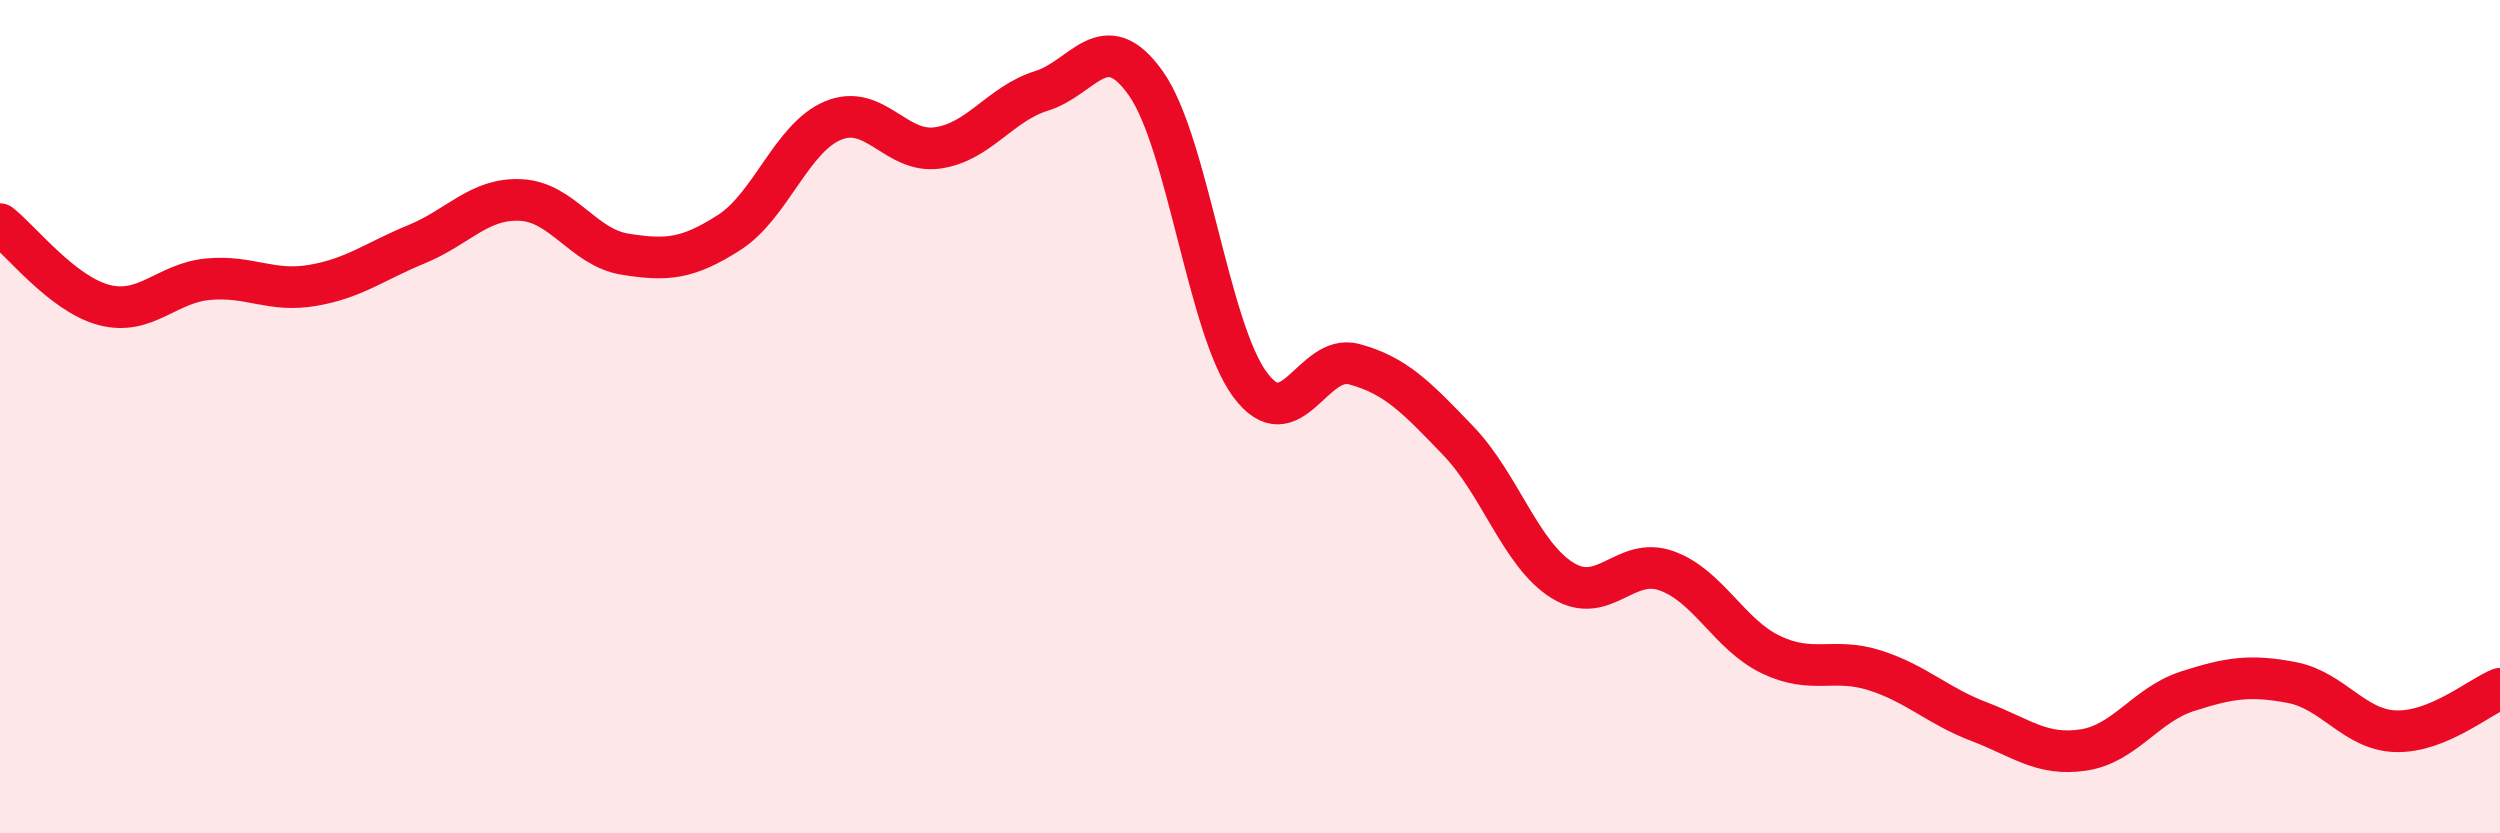 
    <svg width="60" height="20" viewBox="0 0 60 20" xmlns="http://www.w3.org/2000/svg">
      <path
        d="M 0,5.38 C 0.5,5.77 1.5,7.06 2.5,7.32 C 3.5,7.58 4,6.79 5,6.7 C 6,6.61 6.5,7.02 7.5,6.85 C 8.5,6.68 9,6.27 10,5.86 C 11,5.45 11.5,4.75 12.5,4.8 C 13.5,4.85 14,5.94 15,6.1 C 16,6.26 16.5,6.22 17.5,5.58 C 18.5,4.94 19,3.3 20,2.89 C 21,2.48 21.5,3.69 22.5,3.55 C 23.5,3.41 24,2.49 25,2.18 C 26,1.87 26.5,0.59 27.5,2 C 28.5,3.41 29,7.88 30,9.23 C 31,10.58 31.5,8.47 32.5,8.74 C 33.5,9.01 34,9.54 35,10.58 C 36,11.62 36.5,13.31 37.5,13.93 C 38.5,14.55 39,13.34 40,13.7 C 41,14.06 41.5,15.23 42.5,15.71 C 43.5,16.19 44,15.77 45,16.09 C 46,16.41 46.5,16.94 47.5,17.32 C 48.5,17.7 49,18.15 50,18 C 51,17.85 51.5,16.91 52.5,16.59 C 53.5,16.27 54,16.19 55,16.38 C 56,16.57 56.5,17.52 57.5,17.55 C 58.5,17.58 59.5,16.73 60,16.53L60 20L0 20Z"
        fill="#EB0A25"
        opacity="0.1"
        stroke-linecap="round"
        stroke-linejoin="round"
      />
      <path
        d="M 0,5.38 C 0.5,5.77 1.5,7.06 2.5,7.32 C 3.5,7.58 4,6.79 5,6.7 C 6,6.61 6.5,7.02 7.5,6.85 C 8.5,6.68 9,6.27 10,5.86 C 11,5.45 11.5,4.75 12.5,4.8 C 13.5,4.85 14,5.94 15,6.1 C 16,6.26 16.5,6.22 17.5,5.58 C 18.5,4.94 19,3.3 20,2.89 C 21,2.48 21.5,3.69 22.5,3.55 C 23.5,3.41 24,2.49 25,2.18 C 26,1.87 26.5,0.59 27.5,2 C 28.5,3.41 29,7.88 30,9.23 C 31,10.58 31.5,8.47 32.5,8.74 C 33.5,9.01 34,9.54 35,10.58 C 36,11.62 36.5,13.31 37.5,13.93 C 38.5,14.55 39,13.34 40,13.7 C 41,14.06 41.5,15.23 42.5,15.71 C 43.5,16.19 44,15.77 45,16.09 C 46,16.41 46.5,16.94 47.5,17.32 C 48.5,17.7 49,18.15 50,18 C 51,17.85 51.5,16.91 52.5,16.59 C 53.5,16.27 54,16.19 55,16.38 C 56,16.57 56.5,17.52 57.5,17.55 C 58.5,17.58 59.5,16.73 60,16.53"
        stroke="#EB0A25"
        stroke-width="1"
        fill="none"
        stroke-linecap="round"
        stroke-linejoin="round"
      />
    </svg>
  
